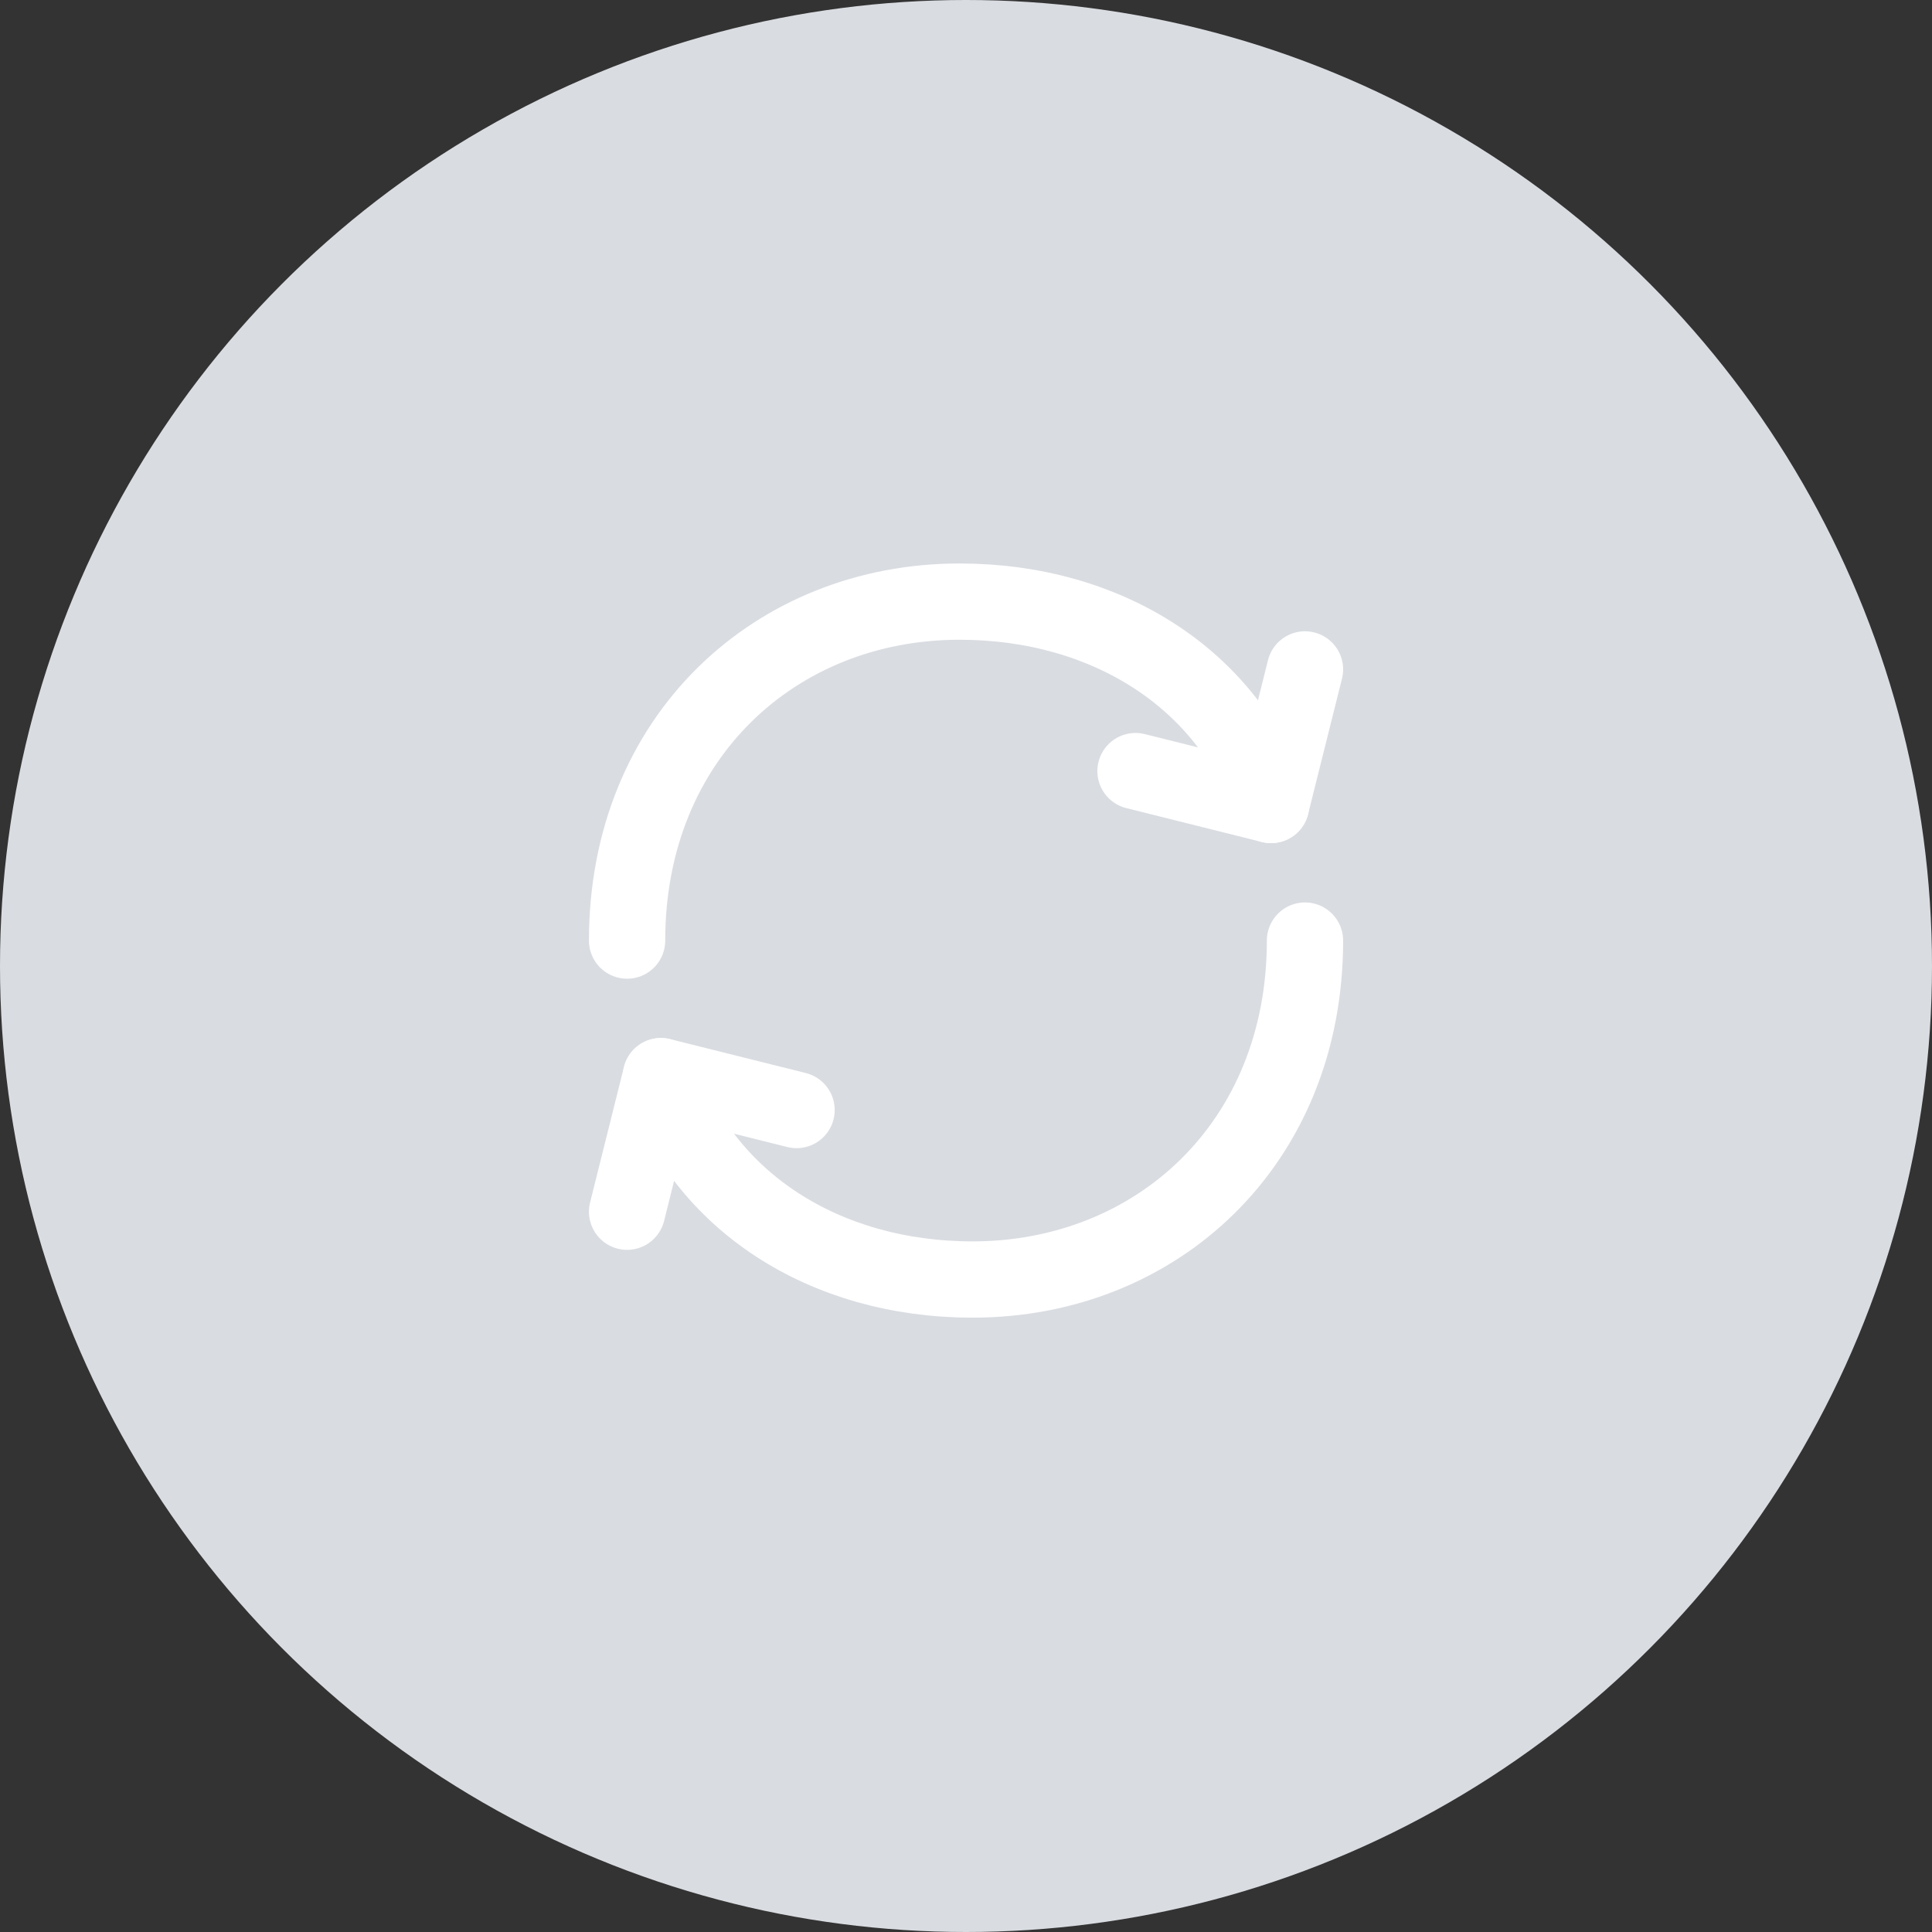 <svg width="76" height="76" viewBox="0 0 76 76" fill="none" xmlns="http://www.w3.org/2000/svg">
<rect x="0" y="0" width="76" height="76" fill="#333333" stroke="none"/>
<circle cx="38" cy="38" r="38" fill="#D9DCE1"/>
<path d="M51.335 37C51.335 45 45.481 50.333 38.26 50.333C32.391 50.333 27.655 47.22 26.001 42.333M24.668 37C24.668 29 30.521 23.666 37.743 23.666C43.613 23.666 48.348 26.78 50.001 31.666" stroke="white" stroke-width="3" stroke-linecap="round" stroke-linejoin="round"/>
<path d="M31.335 43.666L26.001 42.333L24.668 47.666M44.668 30.333L50.001 31.666L51.335 26.333" stroke="white" stroke-width="3" stroke-linecap="round" stroke-linejoin="round"/>
</svg>
